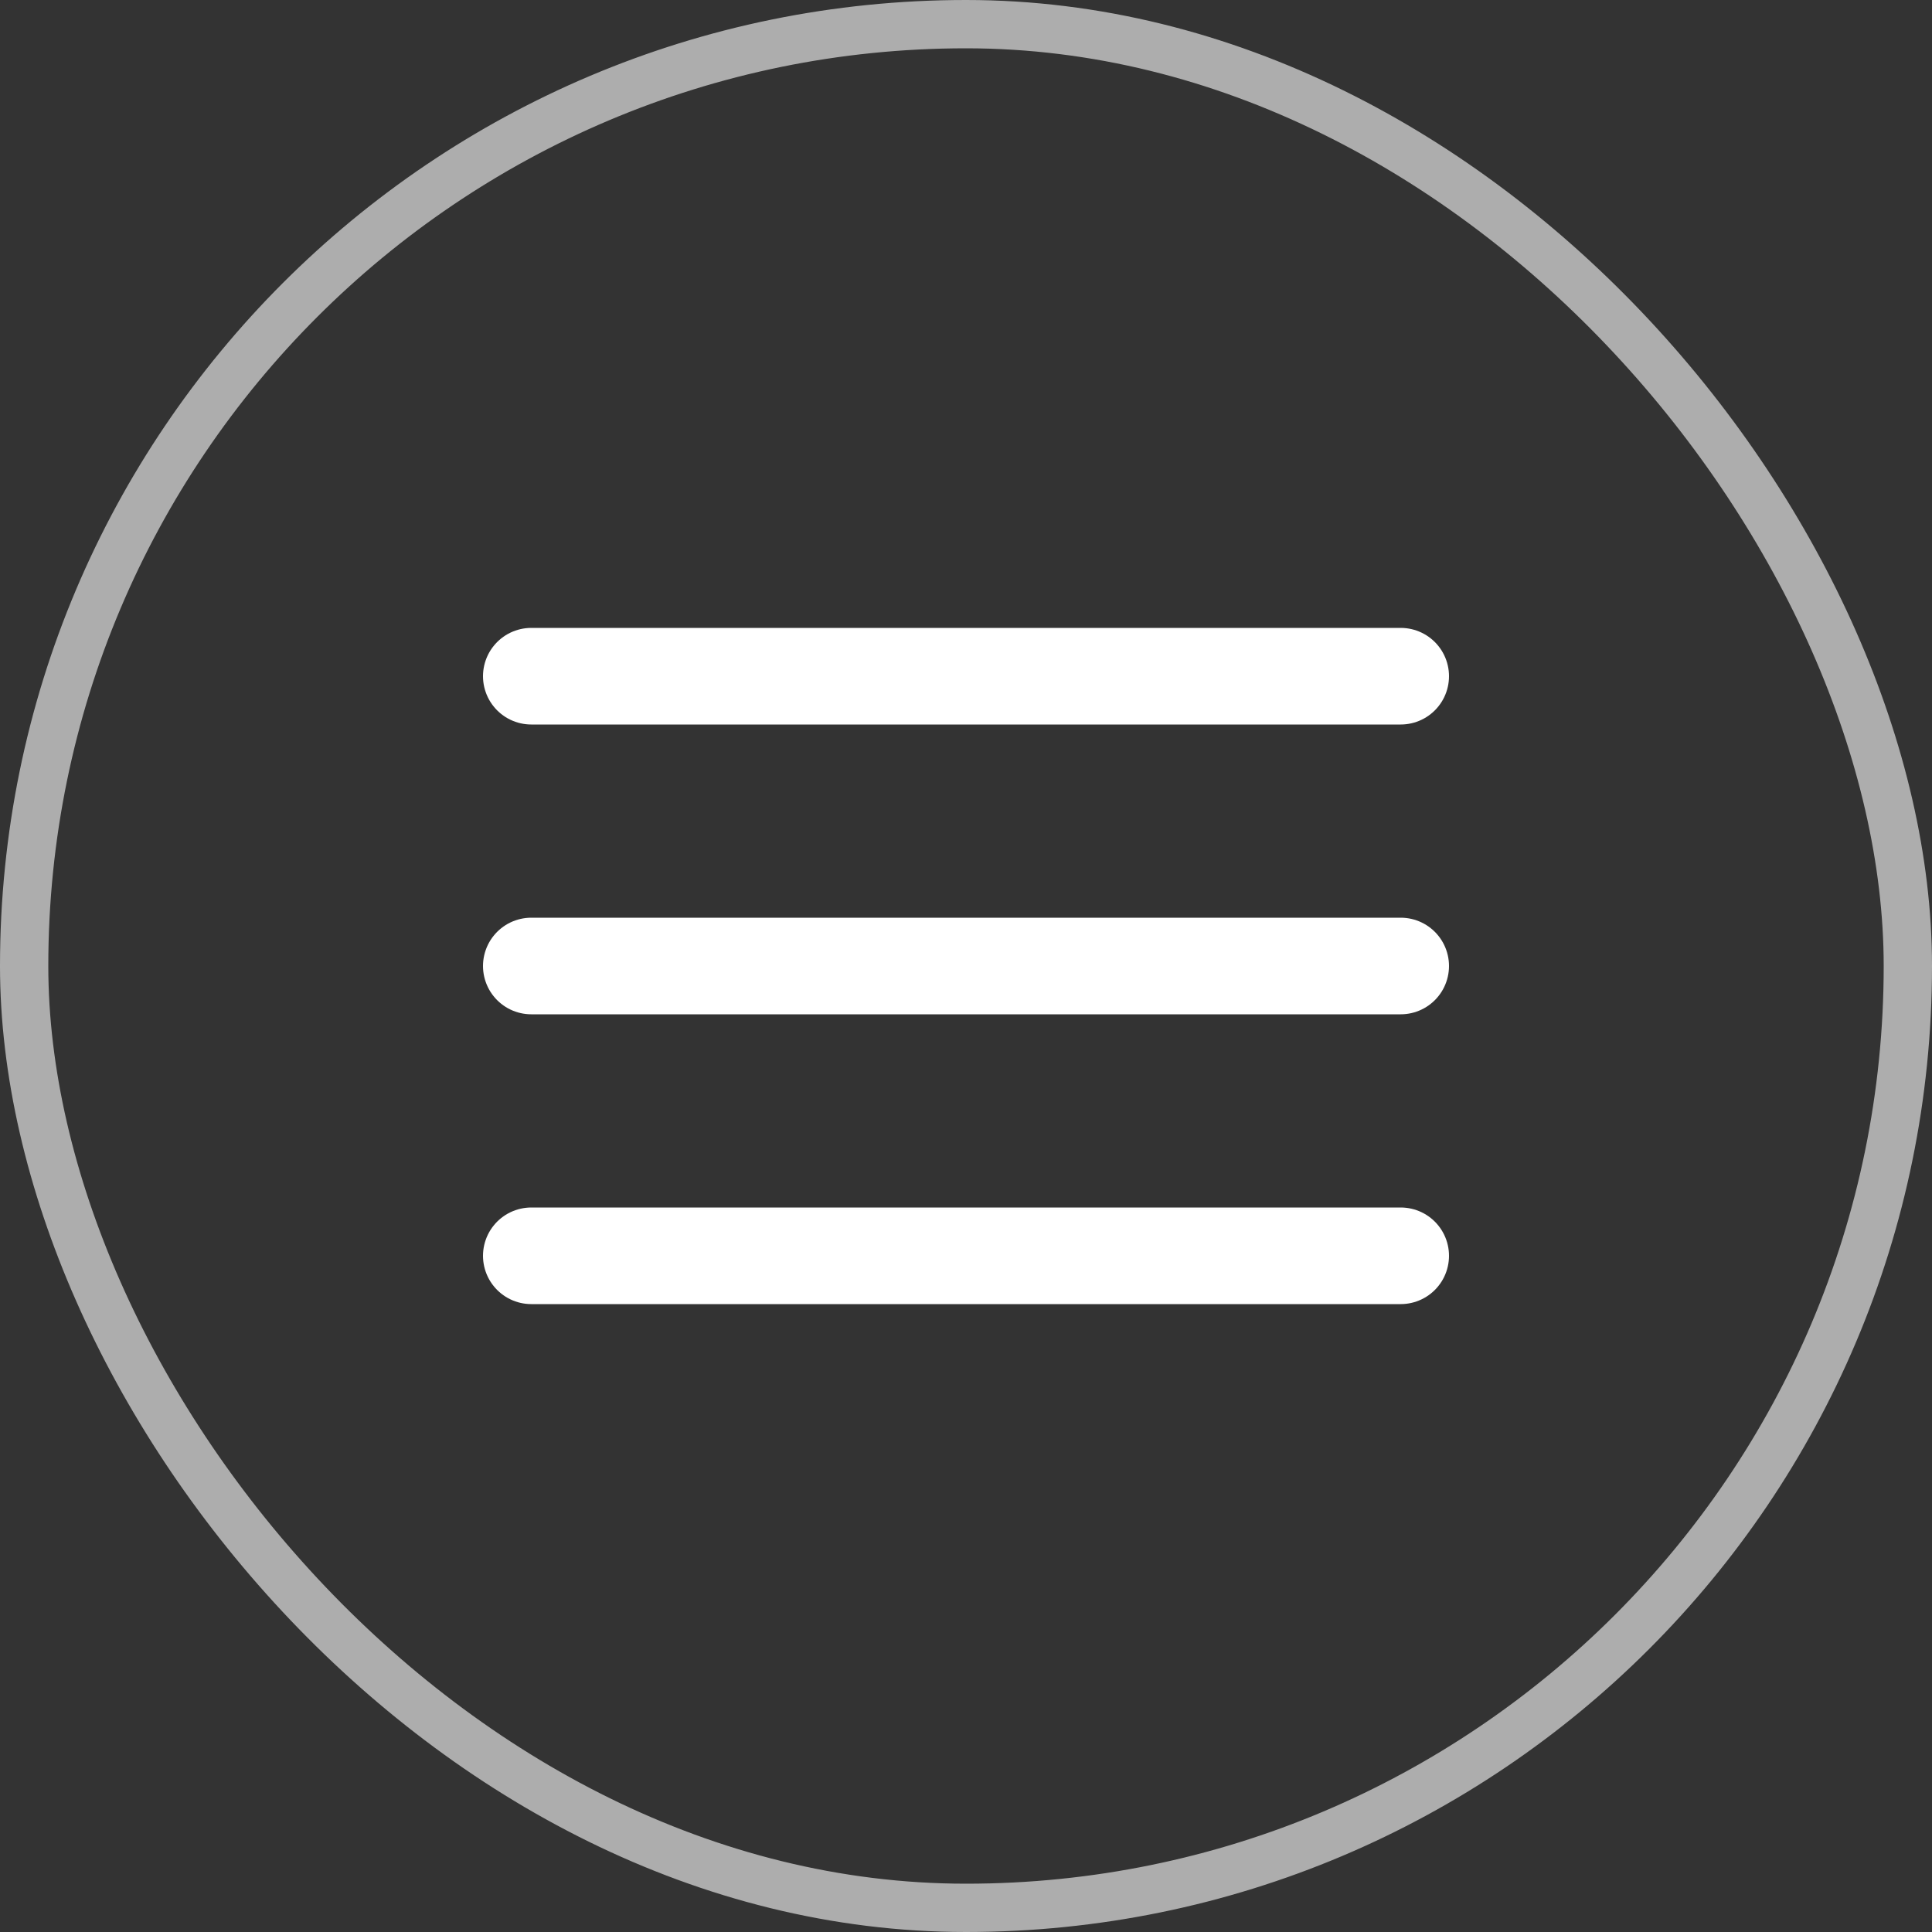 <?xml version="1.0" encoding="UTF-8"?> <svg xmlns="http://www.w3.org/2000/svg" width="40" height="40" fill="none"><rect width="100%" height="100%" fill="#333333" stroke="none"/><rect width="39" height="39" x=".5" y=".5" stroke="#fff" stroke-opacity=".6" rx="19.5"></rect><path stroke="#fff" stroke-linecap="round" stroke-linejoin="round" stroke-width="2" d="M11 20h18M11 14h18M11 26h18"></path></svg> 